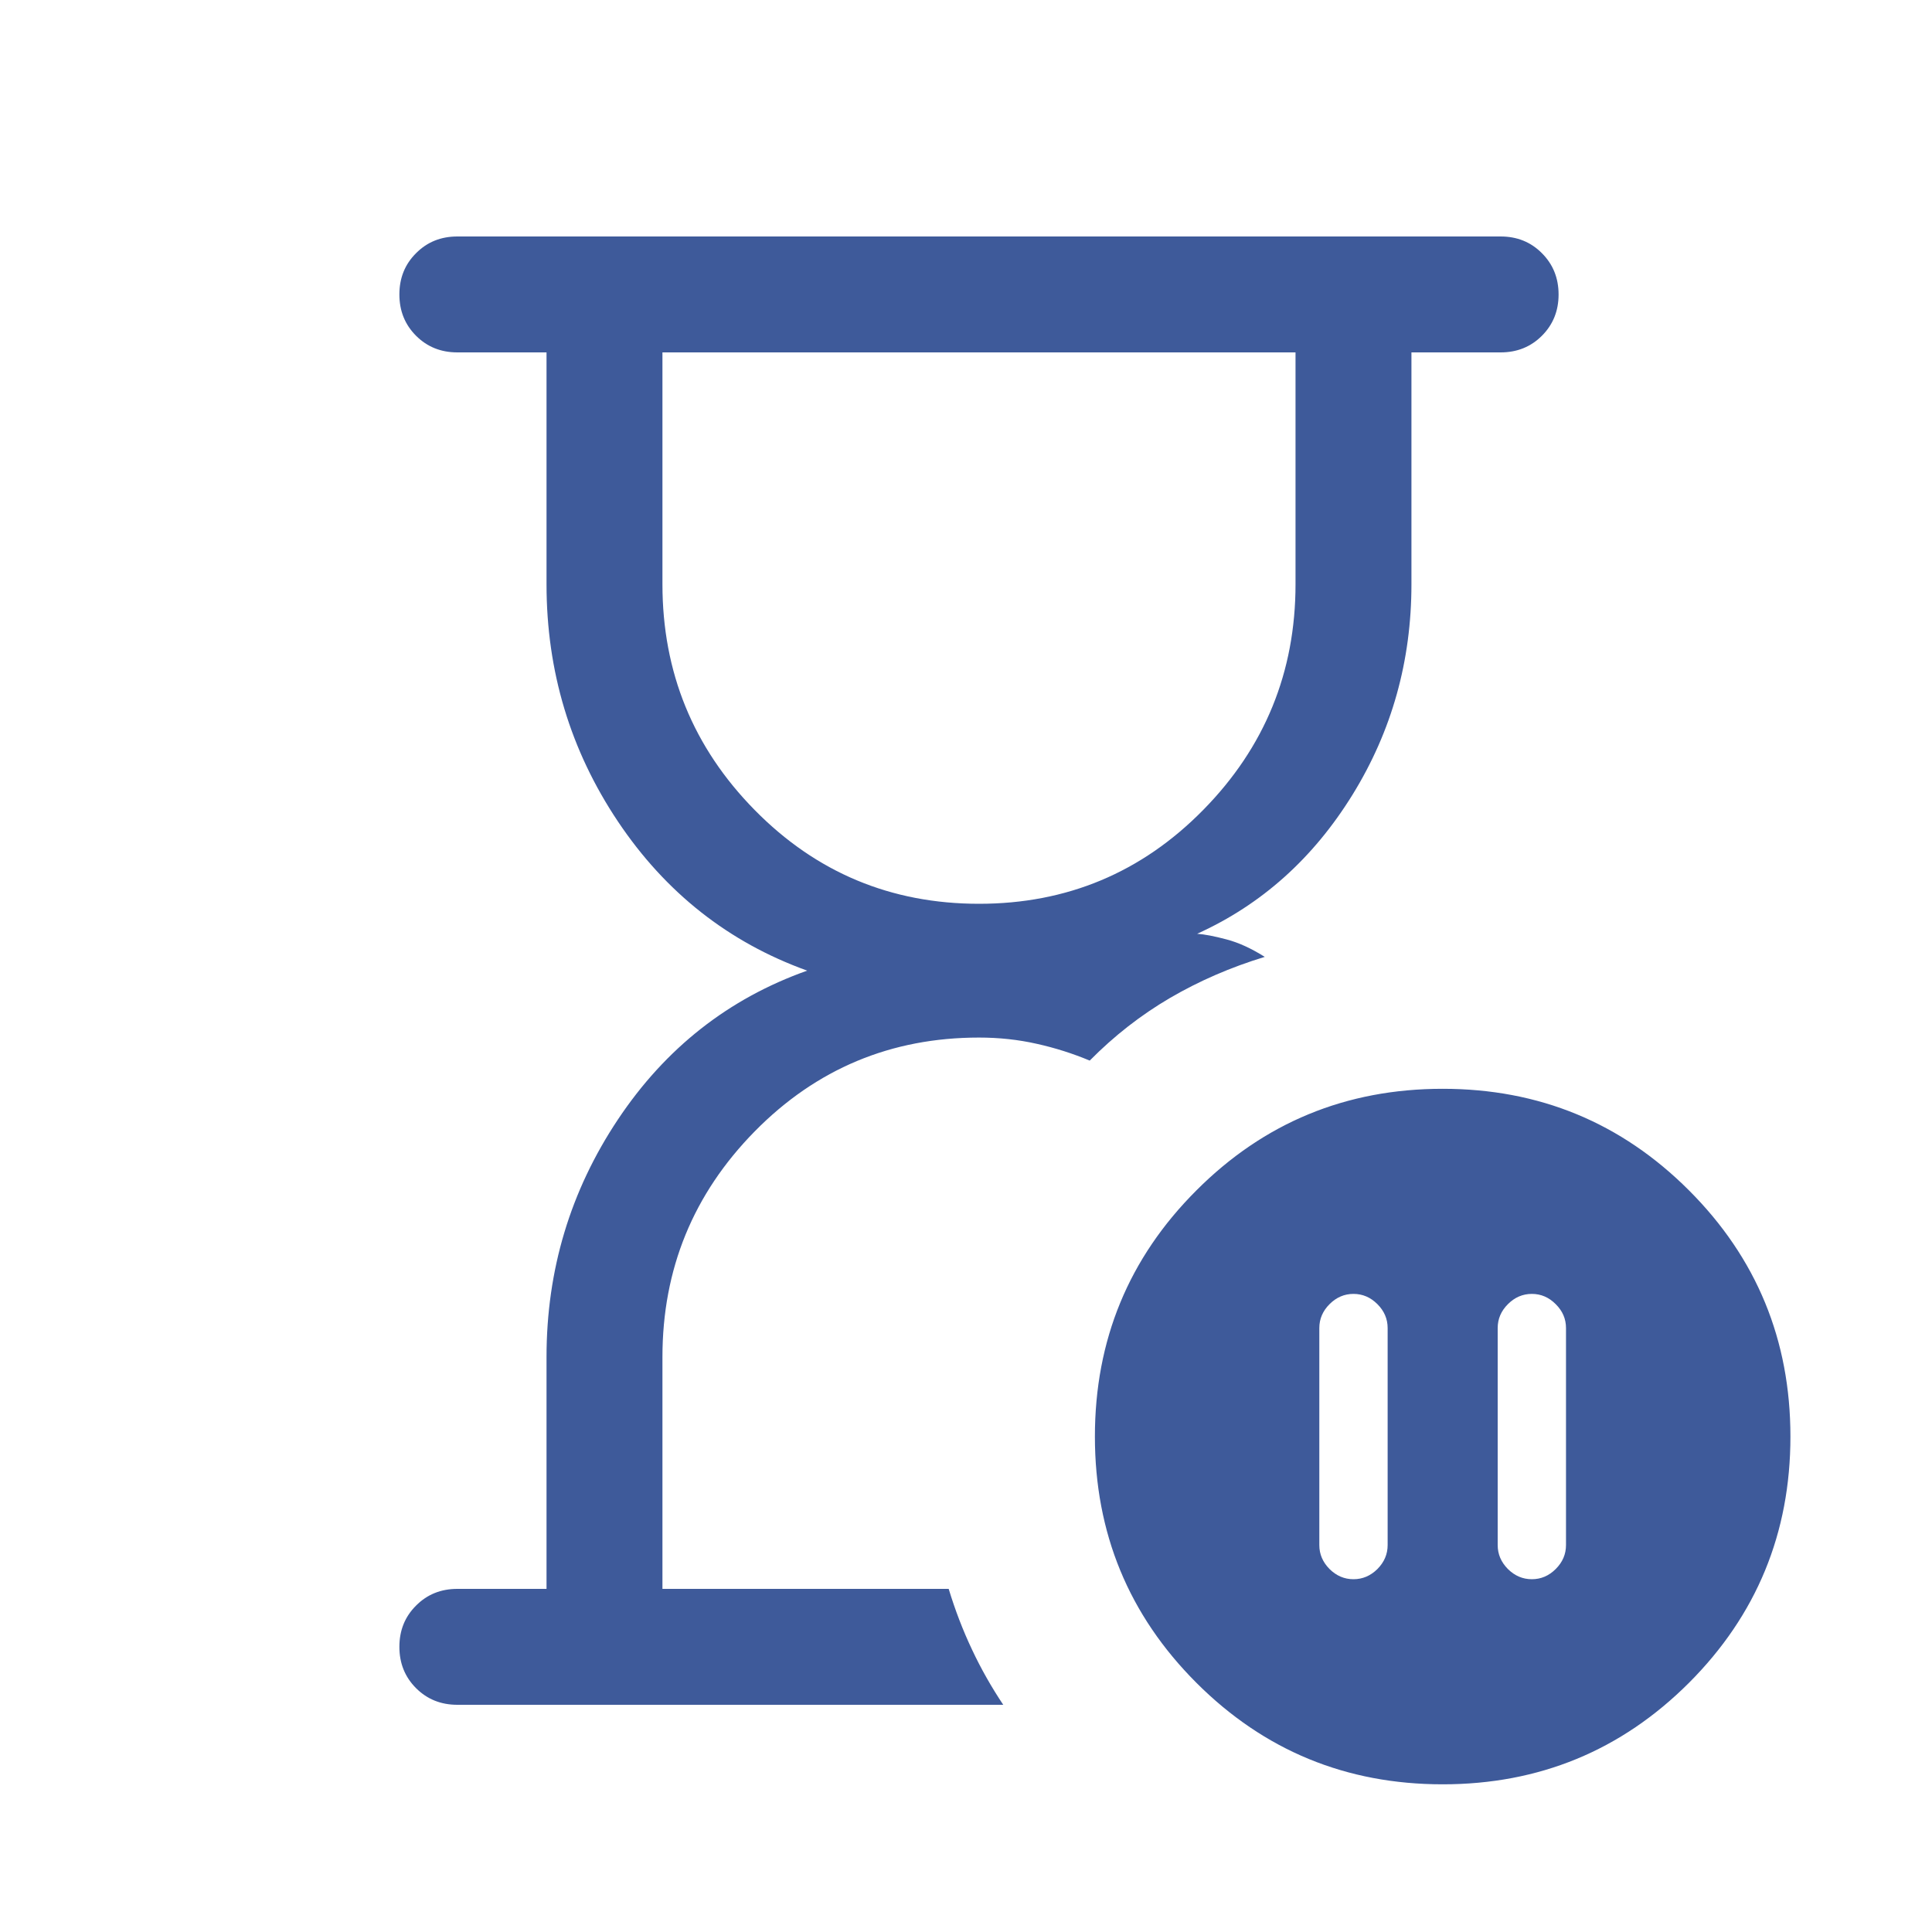<svg width="25" height="25" viewBox="0 0 25 25" fill="none" xmlns="http://www.w3.org/2000/svg">
<path d="M7.072 20.56V17.56C7.072 16.435 7.38 15.41 7.996 14.486C8.612 13.562 9.428 12.921 10.445 12.56C9.428 12.194 8.612 11.55 7.996 10.63C7.38 9.709 7.072 8.686 7.072 7.56V4.56H5.918C5.705 4.56 5.527 4.488 5.384 4.345C5.24 4.201 5.168 4.023 5.168 3.81C5.168 3.597 5.24 3.419 5.384 3.276C5.527 3.132 5.705 3.06 5.918 3.06H19.418C19.631 3.06 19.809 3.132 19.952 3.276C20.096 3.42 20.168 3.598 20.168 3.811C20.168 4.023 20.096 4.201 19.952 4.345C19.809 4.488 19.631 4.56 19.418 4.56H18.264V7.56C18.264 8.553 18.01 9.46 17.502 10.283C16.993 11.107 16.323 11.707 15.491 12.083C15.587 12.09 15.714 12.114 15.871 12.156C16.028 12.197 16.193 12.273 16.366 12.382C15.925 12.516 15.516 12.694 15.139 12.914C14.762 13.135 14.416 13.405 14.101 13.724C13.883 13.633 13.655 13.56 13.416 13.507C13.178 13.453 12.928 13.426 12.668 13.426C11.53 13.426 10.562 13.831 9.766 14.64C8.97 15.45 8.572 16.423 8.572 17.56V20.56H12.276C12.36 20.837 12.461 21.099 12.578 21.346C12.694 21.593 12.829 21.831 12.982 22.06H5.918C5.705 22.06 5.527 21.988 5.384 21.845C5.24 21.701 5.168 21.523 5.168 21.31C5.168 21.097 5.24 20.919 5.384 20.776C5.527 20.632 5.705 20.56 5.918 20.56H7.072ZM12.668 11.695C13.806 11.695 14.774 11.29 15.57 10.48C16.366 9.671 16.764 8.697 16.764 7.56V4.56H8.572V7.56C8.572 8.699 8.97 9.673 9.766 10.482C10.562 11.291 11.53 11.695 12.668 11.695ZM19.822 16.743C19.704 16.743 19.601 16.787 19.512 16.876C19.424 16.964 19.38 17.067 19.38 17.185V19.993C19.38 20.111 19.424 20.214 19.512 20.303C19.601 20.391 19.704 20.435 19.822 20.435C19.94 20.435 20.043 20.391 20.131 20.303C20.22 20.214 20.264 20.111 20.264 19.993V17.185C20.264 17.067 20.22 16.964 20.131 16.876C20.043 16.787 19.94 16.743 19.822 16.743ZM17.514 20.435C17.632 20.435 17.735 20.391 17.824 20.303C17.912 20.214 17.956 20.111 17.956 19.993V17.185C17.956 17.067 17.912 16.964 17.824 16.876C17.735 16.787 17.632 16.743 17.514 16.743C17.396 16.743 17.293 16.787 17.204 16.876C17.116 16.964 17.072 17.067 17.072 17.185V19.993C17.072 20.111 17.116 20.214 17.204 20.303C17.293 20.391 17.396 20.435 17.514 20.435ZM18.668 23.089C17.419 23.089 16.357 22.651 15.482 21.776C14.606 20.9 14.168 19.838 14.168 18.589C14.168 17.34 14.606 16.278 15.482 15.403C16.357 14.527 17.419 14.089 18.668 14.089C19.917 14.089 20.979 14.527 21.855 15.403C22.73 16.278 23.168 17.34 23.168 18.589C23.168 19.838 22.73 20.9 21.855 21.776C20.979 22.651 19.917 23.089 18.668 23.089Z" fill="#3E5A9A"/>
</svg>
